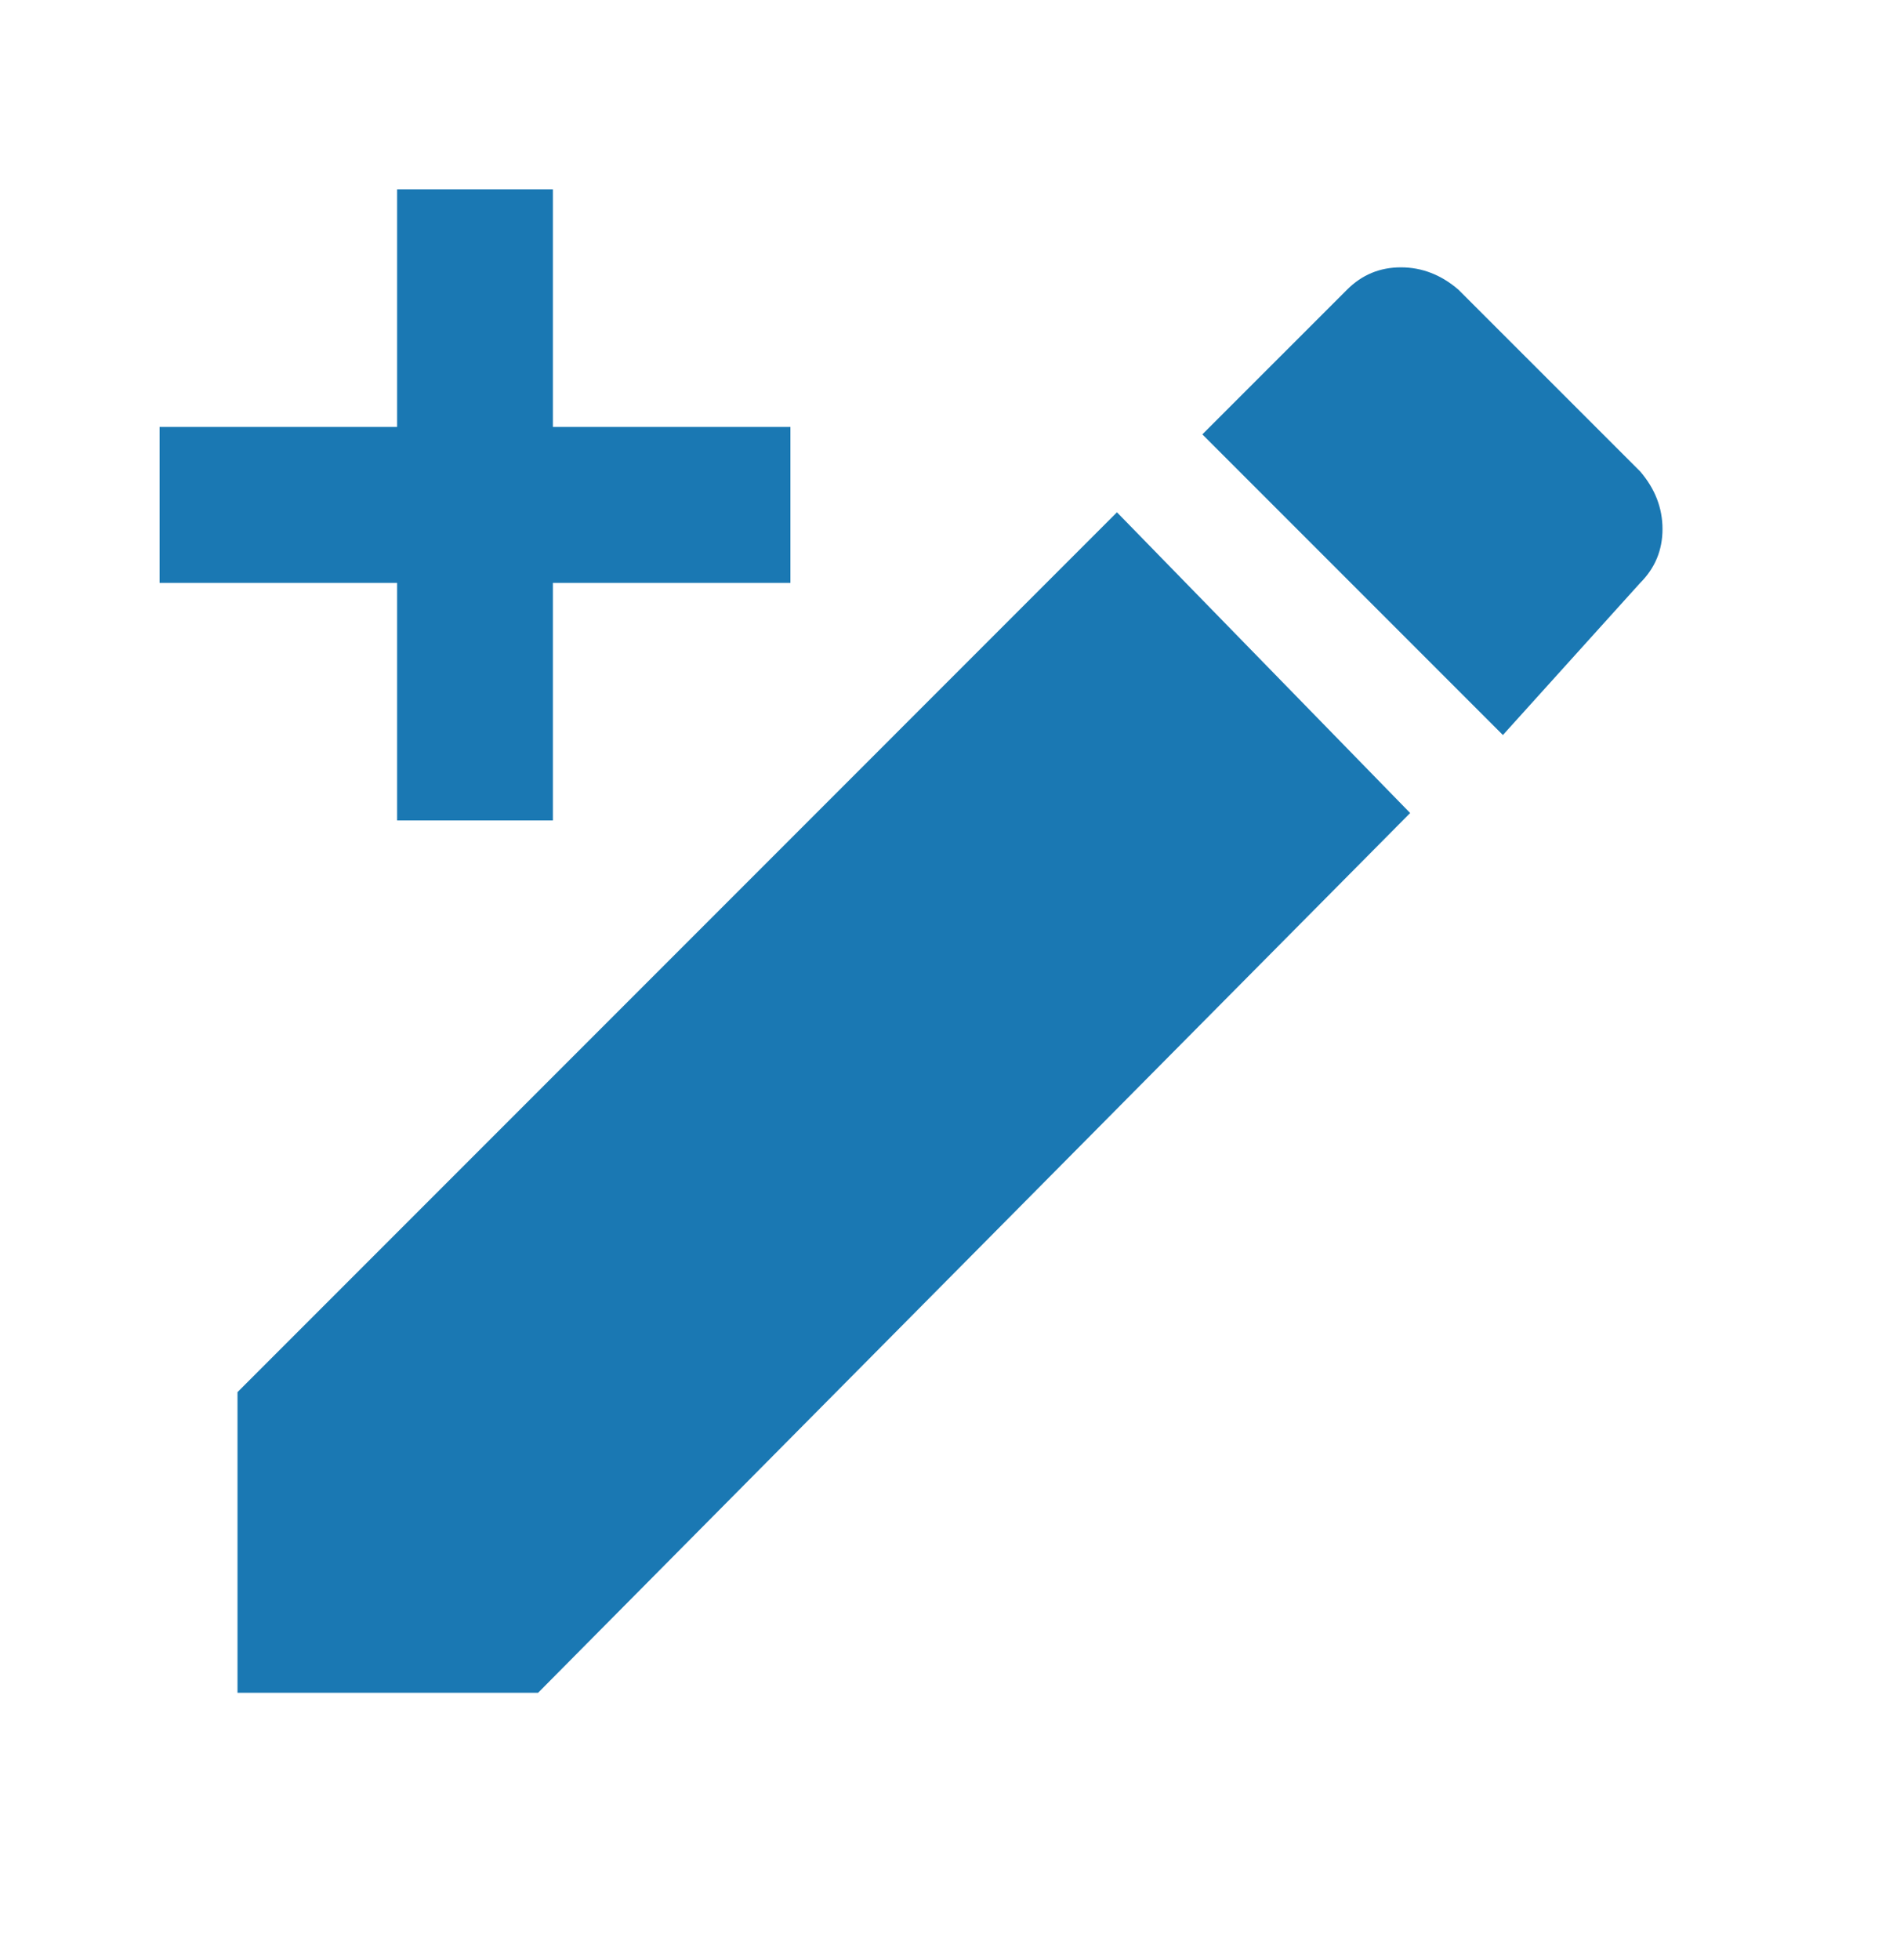 <?xml version="1.0" encoding="UTF-8"?>
<svg xmlns="http://www.w3.org/2000/svg" width="32" height="33" viewBox="0 0 32 33" fill="none">
  <path d="M27.625 9.813C27.875 9.563 28 9.261 28 8.907C28 8.553 27.875 8.23 27.625 7.938L24.562 4.876C24.271 4.626 23.948 4.501 23.594 4.501C23.24 4.501 22.938 4.626 22.688 4.876L20.25 7.313L25.312 12.375L27.625 9.813ZM4 23.438V28.5H9.062L23.75 13.688L18.812 8.625L4 23.438ZM9.312 3.188V7.188H13.312V9.813H9.312V13.813H6.688V9.813H2.688V7.188H6.688V3.188H9.312Z" fill="#1A78B3"></path>
</svg>
